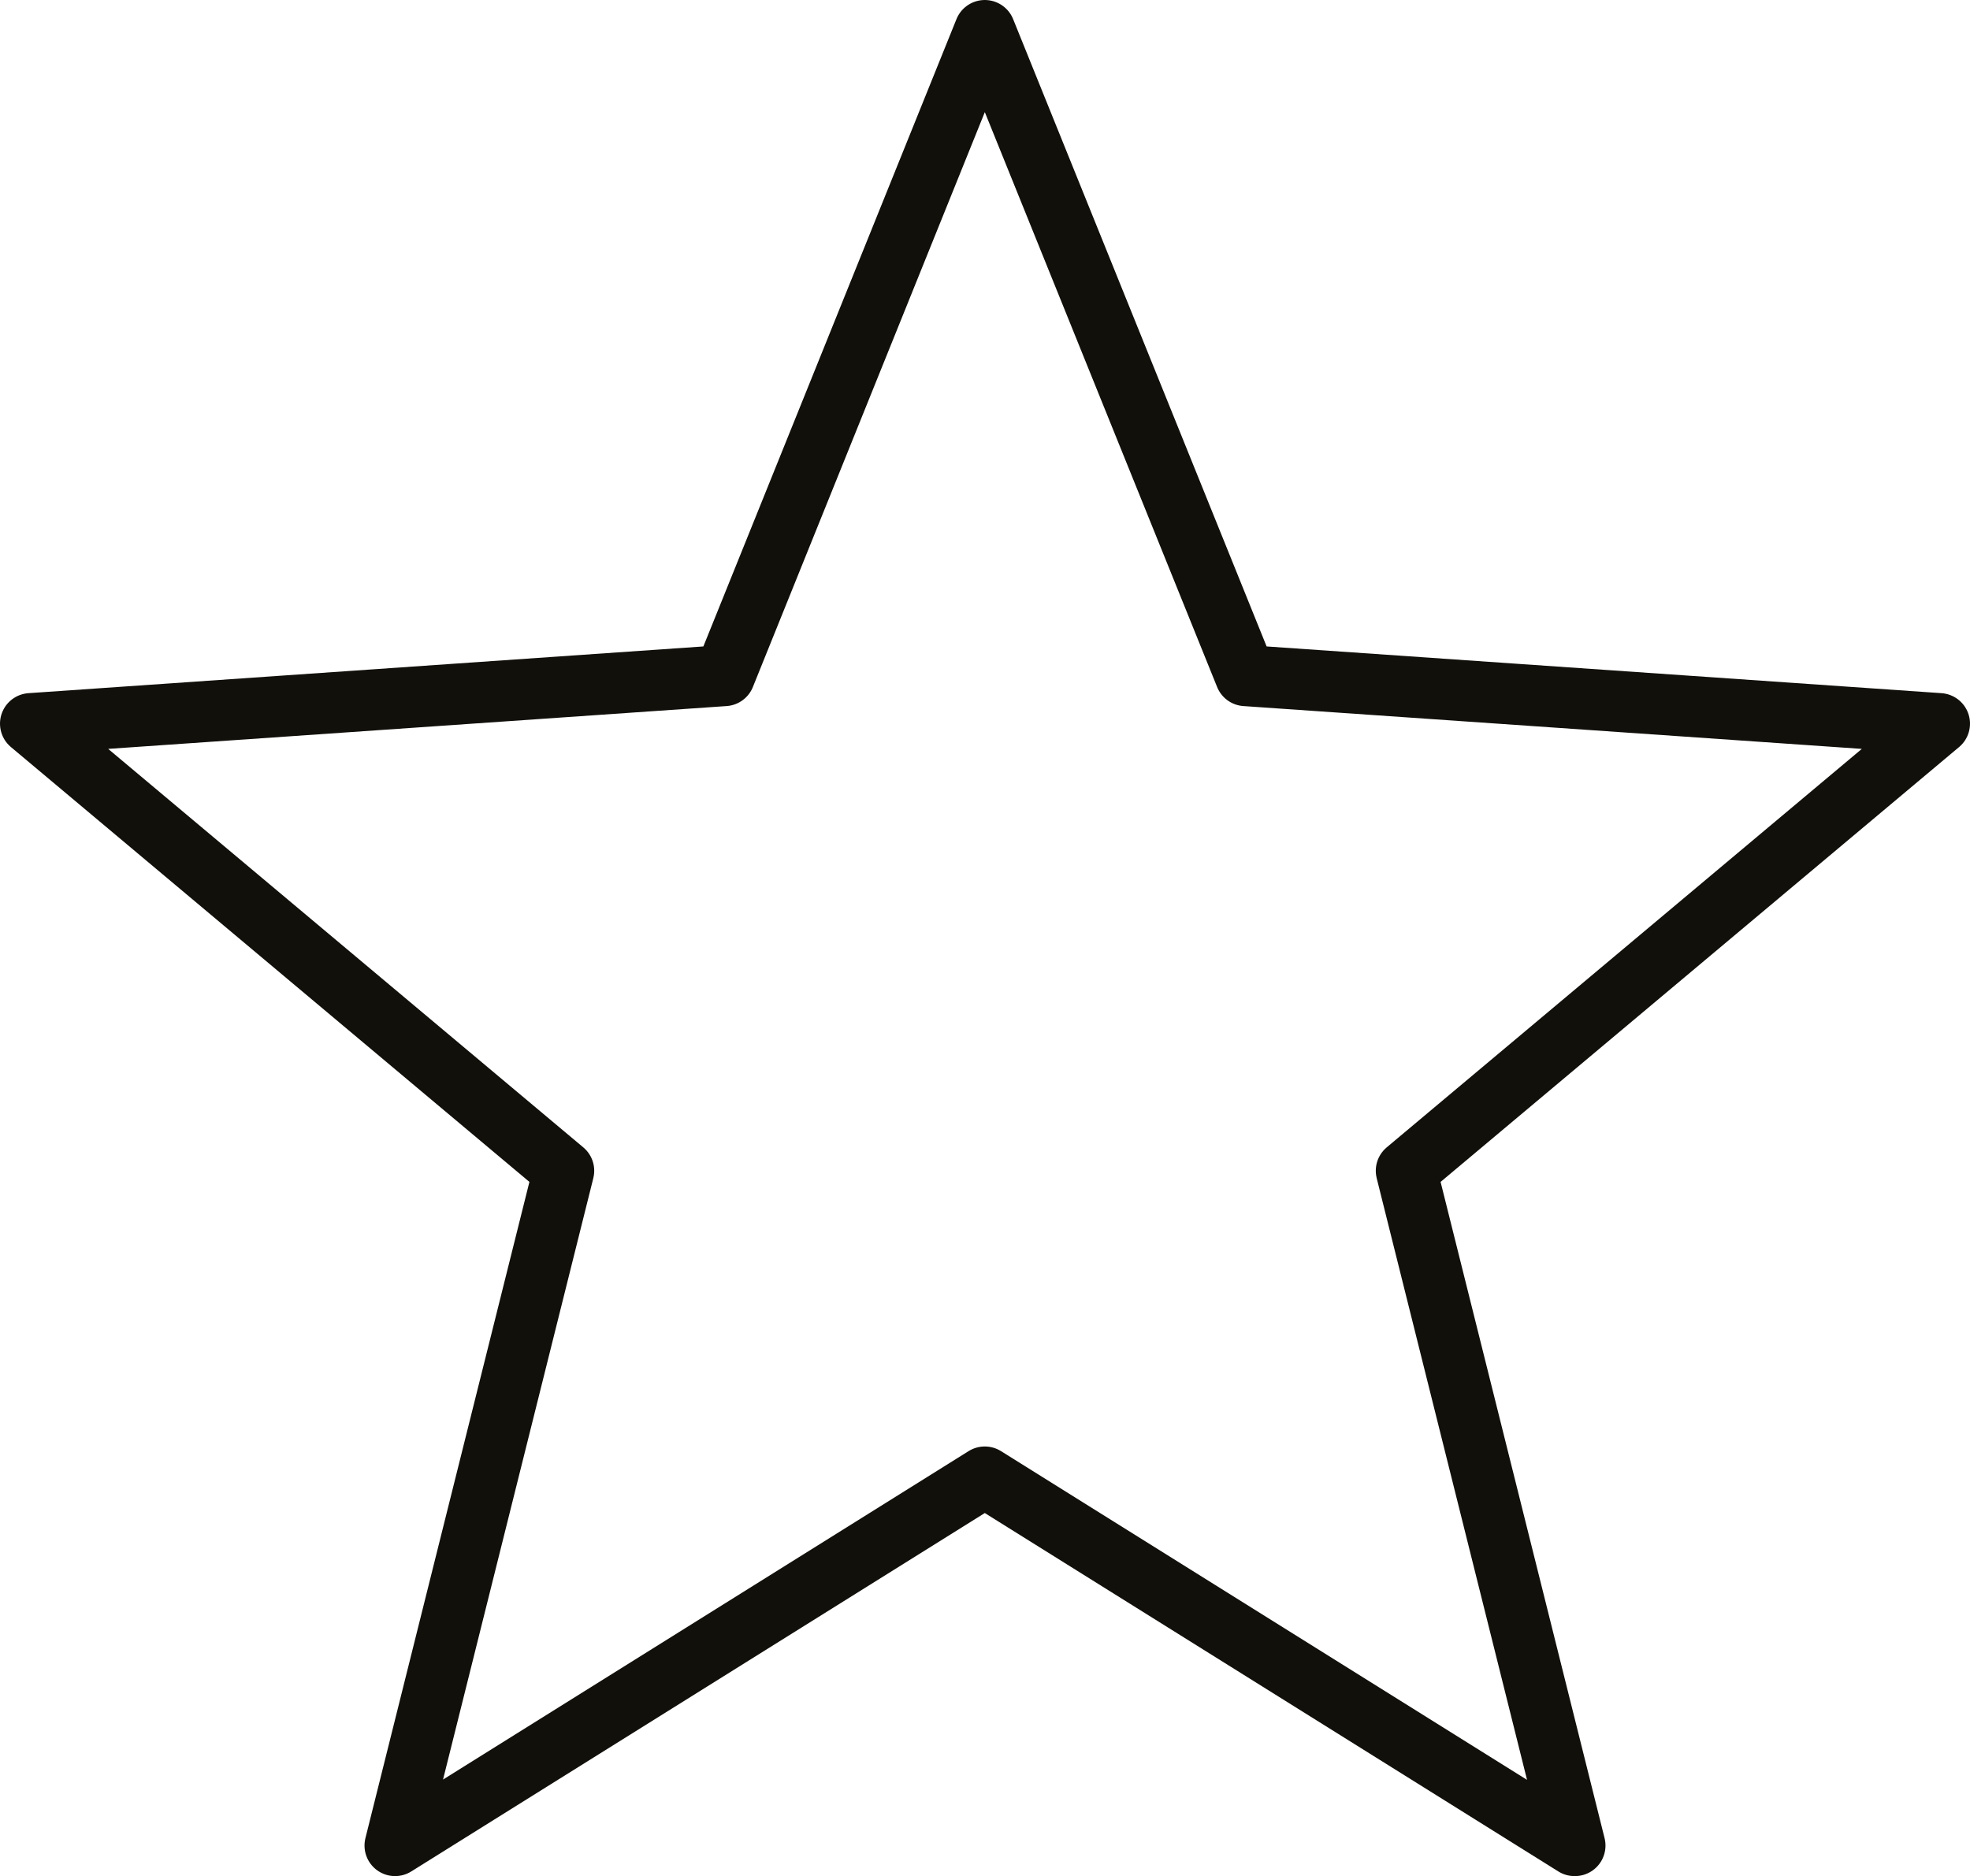 <svg xmlns="http://www.w3.org/2000/svg" viewBox="0 0 48.37 46.07"><defs><style>.cls-1{fill:none;stroke:#12100b;stroke-linejoin:round;stroke-width:1.5px;}</style></defs><title>topdeals-star</title><g id="Layer_2" data-name="Layer 2"><g id="Icons"><polygon class="cls-1" points="9.7 45.32 24.18 36.27 38.66 45.32 38.67 45.32 34.53 28.75 47.62 17.77 30.58 16.59 30.58 16.59 24.18 0.75 17.79 16.59 0.75 17.77 13.84 28.75 9.7 45.32"/></g></g></svg>